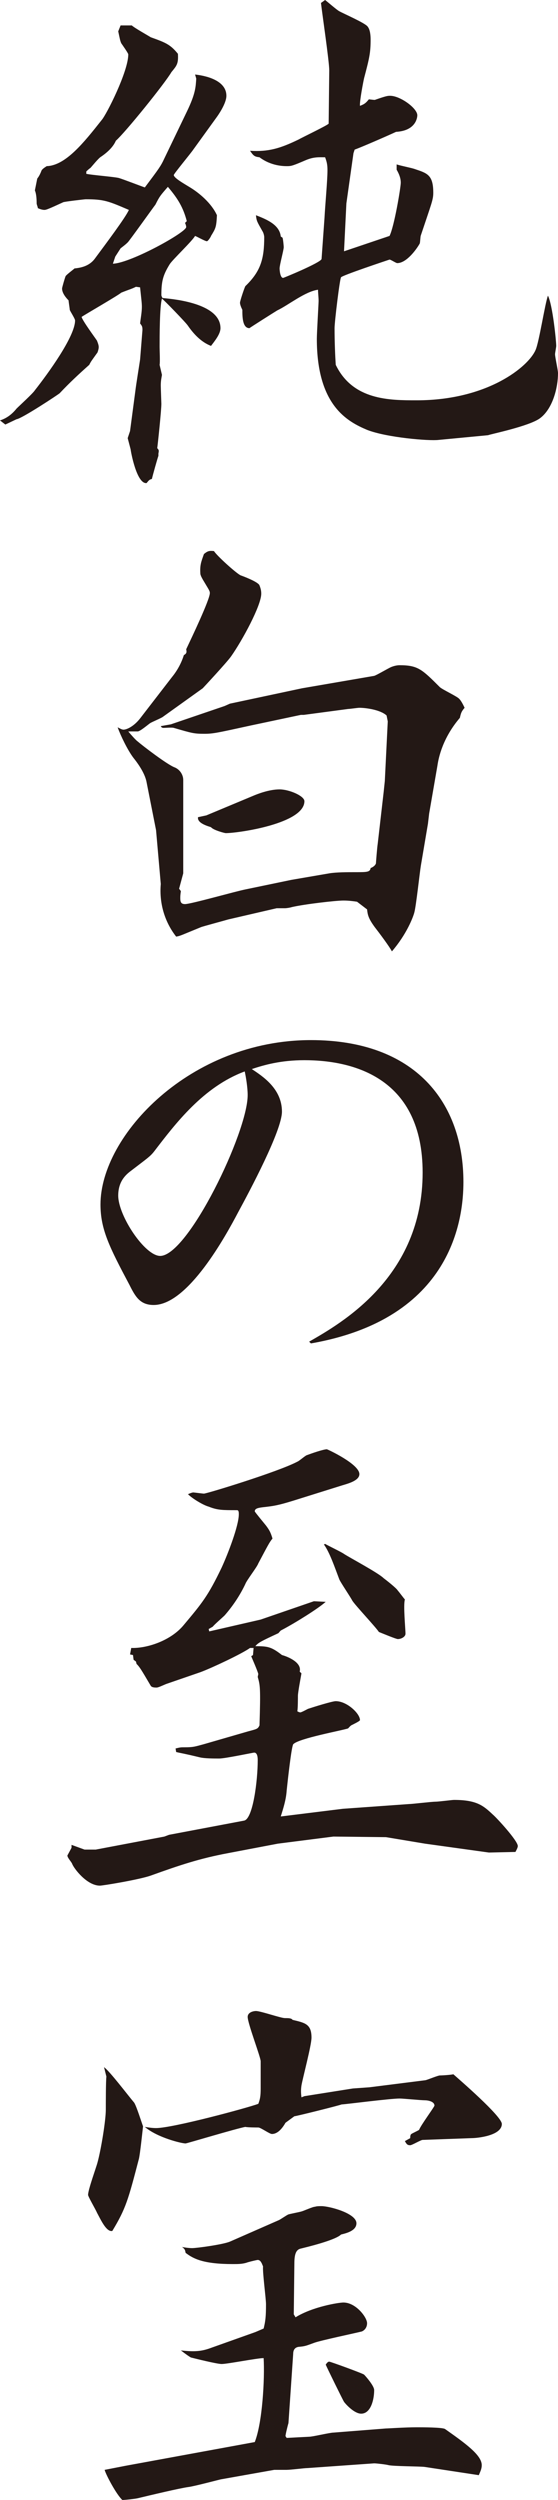 <?xml version="1.0" encoding="UTF-8"?>
<svg id="b" data-name="レイヤー 2" xmlns="http://www.w3.org/2000/svg" width="78.352" height="350.924" viewBox="0 0 78.352 350.924">
  <defs>
    <style>
      .d {
        fill: #231815;
        stroke-width: 0px;
      }
    </style>
  </defs>
  <g id="c" data-name="レイヤー 1">
    <g>
      <path class="d" d="M39.425,33.2c-.166-1.66-1.992-2.407-3.486-2.988.083.83.166.913.913,2.241.166.249.249.664.249.83,0,3.071-.498,4.814-2.656,6.889-.166.332-.747,2.075-.747,2.324s.166.664.332.996c0,.913,0,2.573.996,2.573.083-.083,3.486-2.241,3.901-2.49,1.577-.747,3.901-2.656,5.727-2.905,0,.415.083,1.079.083,1.577,0,.332-.249,4.482-.249,5.312,0,9.379,4.316,11.62,7.055,12.782,2.739,1.079,8.715,1.577,10.043,1.411l6.972-.664c0-.083,5.81-1.245,7.304-2.407,1.743-1.328,2.49-4.233,2.49-6.308,0-.415-.415-2.241-.415-2.656,0-.166.166-.996.166-1.162,0-.664-.498-5.727-1.162-7.055-.415,1.079-1.245,6.557-1.743,7.636-.996,2.324-6.723,7.055-16.683,7.055-3.818,0-8.964,0-11.371-4.98-.083-1.245-.166-3.237-.166-5.146,0-.913.747-7.055.913-7.138.083-.249,6.308-2.324,6.806-2.49.166,0,.913.498,1.079.498,1.328,0,2.739-1.992,3.154-2.739.083-.166.083-.996.166-1.162,1.494-4.482,1.743-4.98,1.743-5.976,0-2.49-.83-2.739-2.573-3.32-.415-.166-2.158-.498-2.573-.664v.747c.332.581.581,1.162.581,1.826,0,.664-.913,6.142-1.577,7.47l-6.391,2.158.332-6.723.996-7.055.166-.498c.747-.249,4.565-1.909,5.81-2.49,2.905-.166,2.988-2.158,2.988-2.324,0-.996-2.407-2.739-3.818-2.739-.332,0-.498,0-2.158.581-.166,0-.747-.083-.83-.083-.415.498-.581.664-1.245.913-.083-.581.498-3.569.581-3.901.747-2.822.913-3.569.913-5.395,0-.664-.083-1.411-.415-1.826-.332-.498-3.403-1.826-3.984-2.158-.332-.166-1.66-1.328-1.992-1.577l-.581.415c.166,1.494,1.162,8.217,1.162,9.462l-.083,7.47c0,.166-3.818,1.992-4.233,2.241-2.573,1.245-4.233,1.743-6.806,1.577.498.747.664.83,1.328.913,1.66,1.245,3.403,1.245,3.901,1.245.581,0,.83-.083,2.573-.83,1.162-.498,1.909-.415,2.739-.415.249.664.332,1.079.332,1.826,0,1.411-.332,4.98-.415,6.64l-.415,5.81c-.083.498-5.312,2.656-5.395,2.656-.415,0-.498-1.079-.498-1.328,0-.498.581-2.573.581-2.988,0-.166-.083-1.079-.166-1.328l-.249-.166ZM16.185,36.022l.747-1.162c.415-.332.664-.498.996-.83.083,0,3.818-5.229,3.901-5.312.581-1.162.664-1.245,1.743-2.49,1.411,1.66,2.158,2.905,2.656,4.814l-.249.249c.083.166.166.415.166.581,0,.747-7.802,5.063-10.292,5.146l.332-.996ZM4.897,26.726q.249.581.249,1.826c0,.166.166.498.166.664.166.083.581.249.913.249.249,0,.498-.083,2.656-1.079.166-.083,2.988-.415,3.154-.415,2.573,0,3.154.249,6.059,1.494-.415.996-3.154,4.648-4.814,6.889-.83,1.079-2.075,1.245-2.822,1.328-.166.166-1.079.83-1.245,1.079-.083.166-.498,1.577-.498,1.743,0,.664.581,1.328.913,1.66,0,.166.166,1.162.166,1.328.083.249.747,1.245.747,1.494,0,2.241-3.818,7.47-5.644,9.794-.249.415-2.158,2.158-2.573,2.573q-.996,1.245-2.324,1.66l.747.581,1.577-.747c.747-.083,5.893-3.486,6.059-3.652,1.411-1.494,2.573-2.573,4.15-3.984.249-.498.332-.581,1.162-1.743.083-.249.166-.498.166-.747s-.083-.498-.249-.913c-.332-.498-1.992-2.739-2.158-3.32.332-.249,5.229-3.071,5.561-3.403,1.245-.498,1.411-.498,2.075-.83l.581.083c.166,1.66.249,2.158.249,2.739,0,.747-.166,1.577-.249,2.324.249.332.332.415.332.913l-.332,4.15c-.083.581-.581,3.652-.664,4.399l-.747,5.644-.332.996.415,1.577c0,.166.83,4.897,2.241,4.731.332-.415.415-.498.747-.581.083-.415.83-3.071.913-3.237v-.332c.083-.415.083-.498-.166-.747.083-.581.581-5.312.581-6.225,0-.166-.083-2.158-.083-2.573,0-.664.083-.996.166-1.494l-.332-1.411c.083-.332,0-2.075,0-2.49,0-1.411,0-5.727.332-6.806.249.166,3.403,3.403,3.652,3.818q1.494,2.158,3.237,2.822c.498-.664,1.328-1.66,1.328-2.49,0-3.735-7.553-4.15-8.134-4.233,0,0-.166-.249-.166-.415,0-1.992.249-2.822,1.162-4.316.415-.664,3.154-3.237,3.569-3.984.249.083,1.411.747,1.66.747.166,0,.581-.664.581-.747.664-1.079.747-1.245.83-2.905-.747-1.66-2.49-3.154-3.901-3.984-.664-.415-2.158-1.245-2.158-1.66,0-.166,2.407-3.071,2.739-3.569l3.237-4.482c.249-.332,1.411-1.992,1.411-3.071,0-1.909-2.241-2.739-4.399-2.988l.166.581c-.083,1.162-.083,2.075-1.328,4.648l-3.154,6.557c-.498,1.079-.747,1.411-2.739,4.067-.498-.166-3.071-1.162-3.652-1.328-.664-.166-3.818-.415-4.565-.581v-.332c.083-.083.332-.332.581-.498.166-.166,1.162-1.411,1.494-1.577q1.577-1.079,2.075-2.241c1.328-1.162,6.889-8.051,7.802-9.628.747-.913.996-1.162.913-2.573-1.079-1.328-1.743-1.577-3.818-2.324-.249-.166-2.324-1.328-2.656-1.66h-1.577l-.332.83c.249,1.162.249,1.245.415,1.66.166.249.996,1.411.996,1.577,0,2.407-3.071,8.466-3.735,9.213-2.49,3.154-5.063,6.391-7.719,6.474-.249.166-.664.415-.747.664q-.249.664-.581,1.079l-.332,1.66Z"/>
      <path class="d" d="M27.805,114.706c-.166.913,1.66,1.328,1.826,1.411.332.415,1.909.83,2.075.83,1.743,0,11.039-1.328,11.039-4.482,0-.747-2.158-1.66-3.486-1.66-1.494,0-3.154.664-3.735.913l-6.557,2.739-1.162.249ZM19.671,100.845c-.913,1.162-1.909,1.577-2.324,1.577-.249,0-.498-.166-.83-.332.415,1.162,1.411,3.237,2.241,4.316.332.415,1.577,1.992,1.826,3.403l1.328,6.723.664,7.553c-.249,2.905.664,5.478,2.158,7.387.581-.083.83-.249,3.486-1.328.166-.083,3.569-.996,3.818-1.079l6.806-1.577h1.162c.249,0,.747-.083.996-.166,1.826-.415,6.142-.913,7.221-.913.747,0,1.328.083,1.909.166l1.411,1.079c.083.747.166,1.245,1.079,2.49.581.747,2.075,2.739,2.407,3.403,2.075-2.407,2.988-4.814,3.154-5.478.249-.913.747-5.561.913-6.557l.996-5.893.166-1.411,1.162-6.723c.166-1.162.747-3.901,3.154-6.723.166-.747.249-.913.664-1.411-.083-.166-.415-.913-.747-1.245-.249-.332-2.407-1.328-2.739-1.66-2.49-2.49-3.071-3.071-5.644-3.071-.332,0-.747.083-1.162.249-.415.166-2.075,1.162-2.407,1.245l-10.126,1.743-10.126,2.158-.747.332-7.553,2.573-1.411.249c.083.166.166.249.415.249s1.162-.083,1.411,0c2.573.747,2.822.83,4.316.83,1.245,0,1.909-.166,6.474-1.162l7.055-1.494h.415l6.225-.83c.249,0,1.328-.166,1.577-.166.83,0,2.905.249,3.818,1.079l.166.83-.415,8.383-.166,1.577-.83,7.221c-.083.498-.249,2.656-.249,2.739-.083.332-.498.581-.747.664-.083.581-.498.581-2.158.581-1.079,0-2.656,0-3.652.166l-5.312.913-6.391,1.328c-1.328.249-7.719,2.075-8.549,2.075-.581,0-.664-.332-.664-.83,0-.249,0-.415.083-.996l-.249-.332.581-2.158v-13.114c0-.664-.415-1.411-1.162-1.743-.996-.332-4.565-3.071-5.229-3.652-.249-.166-.913-.913-1.328-1.411h1.328c.332,0,1.494-.996,1.743-1.162.249-.166,1.66-.747,1.826-.913l5.561-3.984c.083-.083,3.403-3.652,3.984-4.482,1.577-2.241,4.233-7.138,4.233-8.798,0-.415-.083-.747-.249-1.162-.166-.498-2.407-1.328-2.656-1.411-.664-.332-3.32-2.739-3.735-3.403-.664-.083-.913,0-1.411.415-.415,1.162-.581,1.577-.498,2.822.083.332.249.581.332.747.83,1.411.996,1.577.996,1.909,0,.913-2.573,6.308-3.32,7.885.083.415.083.581-.332.83-.332,1.079-.913,2.158-1.66,3.071l-4.482,5.81Z"/>
      <path class="d" d="M34.362,150.396c.166.747.415,2.241.415,3.32,0,5.229-8.383,22.576-12.284,22.576-2.158,0-5.893-5.644-5.893-8.466,0-2.158,1.245-3.071,1.909-3.569,2.158-1.66,2.573-1.909,3.154-2.656,2.988-3.901,6.889-9.047,12.699-11.205ZM43.658,188.576c19.92-3.486,21.414-17.596,21.414-22.659,0-11.122-6.723-19.92-21.414-19.92-16.932,0-29.548,13.363-29.548,23.074,0,3.486,1.245,5.976,4.067,11.288.83,1.66,1.494,2.822,3.403,2.822,4.814,0,10.126-9.711,11.869-13.031,1.577-2.905,6.142-11.454,6.142-14.11,0-3.237-2.739-4.98-4.233-5.976,1.743-.581,4.067-1.245,7.387-1.245,7.138,0,16.6,2.656,16.6,15.77,0,14.691-11.454,21.165-15.936,23.738l.249.249Z"/>
      <path class="d" d="M45.484,216.796c.83,1.162,1.494,3.154,2.158,4.897.166.415,1.577,2.49,1.826,2.988.415.664,3.237,3.652,3.735,4.399.415.166,2.407.996,2.656.996.498,0,1.079-.332,1.079-.747,0-.664-.332-4.067-.083-4.814-.166-.166-.83-1.079-.996-1.245-.166-.332-1.66-1.494-1.992-1.743-.747-.747-4.814-2.905-5.561-3.403-.332-.249-2.241-1.162-2.656-1.411l-.166.083ZM10.043,259.375l-.581,1.079c0,.332.581.913.664,1.162.249.664,2.075,3.071,3.901,3.071.415,0,5.478-.83,7.138-1.411,4.15-1.494,6.889-2.407,10.873-3.154l6.972-1.328,7.802-.996,7.387.083,5.478.913,8.964,1.245,3.735-.083c.083-.166.332-.581.332-.83,0-.747-2.988-3.984-3.486-4.399-1.328-1.245-2.241-2.075-5.478-2.075-.249,0-2.158.249-2.573.249-.581,0-3.32.332-3.735.332l-9.296.664-8.715,1.079c.332-1.079.747-2.324.83-3.652.166-1.577.664-6.059.913-6.474.664-.83,7.138-1.992,7.719-2.241.083-.083.332-.415.581-.498.83-.415,1.079-.581,1.079-.664,0-.913-1.826-2.656-3.403-2.656-.498,0-3.154.83-3.901,1.079-.166.083-.913.498-1.079.498-.083,0-.332-.083-.415-.166.083-.332.083-1.909.083-2.158,0-.498.415-2.656.498-3.154l-.249-.249c.332-1.245-1.577-2.075-2.49-2.324-1.494-1.162-1.992-1.245-3.735-1.245.415-.498.747-.664,3.237-1.826.083-.083.332-.415.415-.415,1.909-.996,5.229-3.071,6.225-3.984l-1.66-.083-7.47,2.573-7.221,1.66-.083-.332.581-.332c.166-.249,1.411-1.328,1.66-1.577,1.162-1.328,2.158-2.822,2.905-4.399.166-.498,1.66-2.407,1.826-2.905,1.411-2.656,1.577-2.988,1.992-3.486-.249-.83-.415-1.162-.913-1.826-.332-.415-1.577-1.909-1.577-1.992,0-.415.498-.498,1.162-.581,1.494-.166,2.075-.249,4.233-.913l6.889-2.158c.83-.249,2.407-.664,2.407-1.577,0-1.411-4.482-3.486-4.565-3.486-.498,0-2.158.581-2.822.83-.249.083-1.079.83-1.328.913-2.656,1.411-12.699,4.482-13.114,4.482-.166,0-1.411-.166-1.494-.166-.166,0-.581.166-.747.249.664.664,2.241,1.577,2.905,1.743,1.245.498,1.909.498,3.984.498.249,0,.249.332.249.581,0,1.577-1.494,5.478-2.407,7.47-1.909,3.984-2.739,4.98-5.312,8.051-1.826,2.241-5.229,3.32-7.387,3.237l-.166.913.415.083.083.664.332.249.083.332c.415.415.581.664,1.992,3.071.166.249.581.249.83.249s.913-.332,1.328-.498l4.814-1.66c1.577-.581,5.81-2.573,6.972-3.403h.498l-.083.996-.249.166c.166.415.83,1.909.996,2.49l-.083.415c.332,1.162.415,1.494.249,6.806-.249.498-.332.498-1.577.83l-6.308,1.826c-1.245.332-1.411.415-2.656.415-.498,0-.581,0-1.245.166l.083.498c.664.166.913.166,3.32.747.664.166,1.992.166,2.739.166.83,0,4.731-.83,4.897-.83.498,0,.498.83.498,1.079,0,2.822-.664,8.217-1.909,8.466l-10.541,1.992-.664.249-9.628,1.826h-1.577l-1.826-.664v.415Z"/>
      <path class="d" d="M29.797,329.51c-1.328.498-2.241.664-4.399.415.747.581,1.245.913,1.411.996.664.166,3.652.913,4.316.913.83,0,4.98-.83,5.893-.83.166,2.905-.166,9.047-1.245,11.786l-18.094,3.32-2.988.581c.166.664,1.66,3.486,2.49,4.233.332,0,1.826-.166,2.158-.249,1.743-.415,5.893-1.411,7.138-1.577.747-.083,4.482-1.079,4.565-1.079l7.47-1.328h1.743c.581,0,2.49-.249,2.905-.249l9.379-.664c.332,0,1.743.166,1.992.249.664.166,4.316.166,5.063.249l7.636,1.162c.249-.581.415-.913.415-1.411,0-1.411-2.324-3.071-5.146-5.063-.332-.249-3.237-.249-3.984-.249-1.66,0-3.984.166-4.316.166l-7.387.581c-.498,0-2.905.581-3.403.581-1.577.083-1.66.083-3.154.166l-.166-.249c0-.249.332-1.577.415-1.826l.664-9.711c0-.581.249-.913.747-.996.996-.083,1.079-.166,2.241-.581.913-.332,5.644-1.328,6.64-1.577.415-.166.747-.581.747-1.162,0-.83-1.577-2.905-3.32-2.905-.664,0-4.316.581-6.723,2.075l-.249-.415.083-7.138c0-1.328.249-1.909.83-2.075.664-.166,4.897-1.162,5.727-1.992.664-.166,2.158-.498,2.158-1.577,0-1.411-3.818-2.407-4.897-2.407-.332,0-.664,0-.913.083-.332,0-1.577.581-1.909.664-.249.083-1.577.332-1.826.415-.249.083-1.162.747-1.411.83l-6.806,2.988c-.996.415-4.648.913-5.312.913-.415,0-1.079-.083-1.411-.166.415.332.415.415.498.83,1.079.83,2.49,1.577,6.64,1.577.747,0,1.411,0,2.075-.249.581-.166,1.328-.332,1.411-.332.415,0,.581.498.747.913-.083.83.415,4.482.415,5.312,0,1.743-.083,2.407-.332,3.403l-1.162.498-6.059,2.158ZM45.733,331.917c.166.415,2.407,4.98,2.573,5.229s1.411,1.66,2.407,1.66c1.328,0,1.826-1.909,1.826-3.32,0-.581-1.162-1.909-1.411-2.158-.166-.166-4.731-1.826-4.897-1.826-.249,0-.415.332-.498.415ZM42.33,294.401c-.083-.664-.083-1.079,0-1.66.166-.996,1.411-5.644,1.411-6.723,0-1.909-.913-2.075-2.656-2.49-.166-.249-.581-.249-1.079-.249-.581,0-3.403-.996-4.067-.996-.332,0-1.162.166-1.162.83,0,.913,1.826,5.644,1.826,6.225v3.818c0,1.079-.083,1.494-.332,2.158-1.577.581-12.035,3.403-14.359,3.403-.498,0-1.079-.083-1.577-.166,1.743,1.494,5.146,2.324,5.727,2.324.166,0,7.055-2.075,8.383-2.324.332.083,1.66.083,1.826.083.332,0,1.577.913,1.909.913.913,0,1.577-.996,1.909-1.577l1.245-.913c.249,0,6.225-1.494,6.64-1.66.415,0,6.806-.83,8.134-.83.498,0,2.988.249,3.569.249.415,0,1.328.166,1.328.747,0,.166-1.909,2.739-2.158,3.403-.083.083-.996.498-1.079.581-.166.083-.166.415-.166.581l-.747.415c.249.498.415.581.747.581.249,0,1.494-.747,1.743-.747l6.889-.249c.747,0,4.233-.332,4.233-1.992,0-1.079-6.059-6.308-6.806-6.972-.332.083-1.577.166-1.909.166-.249,0-1.66.581-1.992.664l-7.885.996-2.324.166-6.806,1.079-.415.166ZM14.94,291.496c-.083.498-.083,3.984-.083,4.648,0,1.494-.664,5.561-1.162,7.387-.166.664-1.328,3.818-1.328,4.565,0,.249,1.079,2.075,1.245,2.49.581,1.079,1.328,2.739,2.158,2.573,1.909-3.154,2.241-4.399,3.735-10.126.166-.664.498-3.818.581-4.565-.166-.415-.913-2.822-1.245-3.32-.913-1.079-3.486-4.482-4.233-4.98l.332,1.328Z"/>
    </g>
  </g>
</svg>